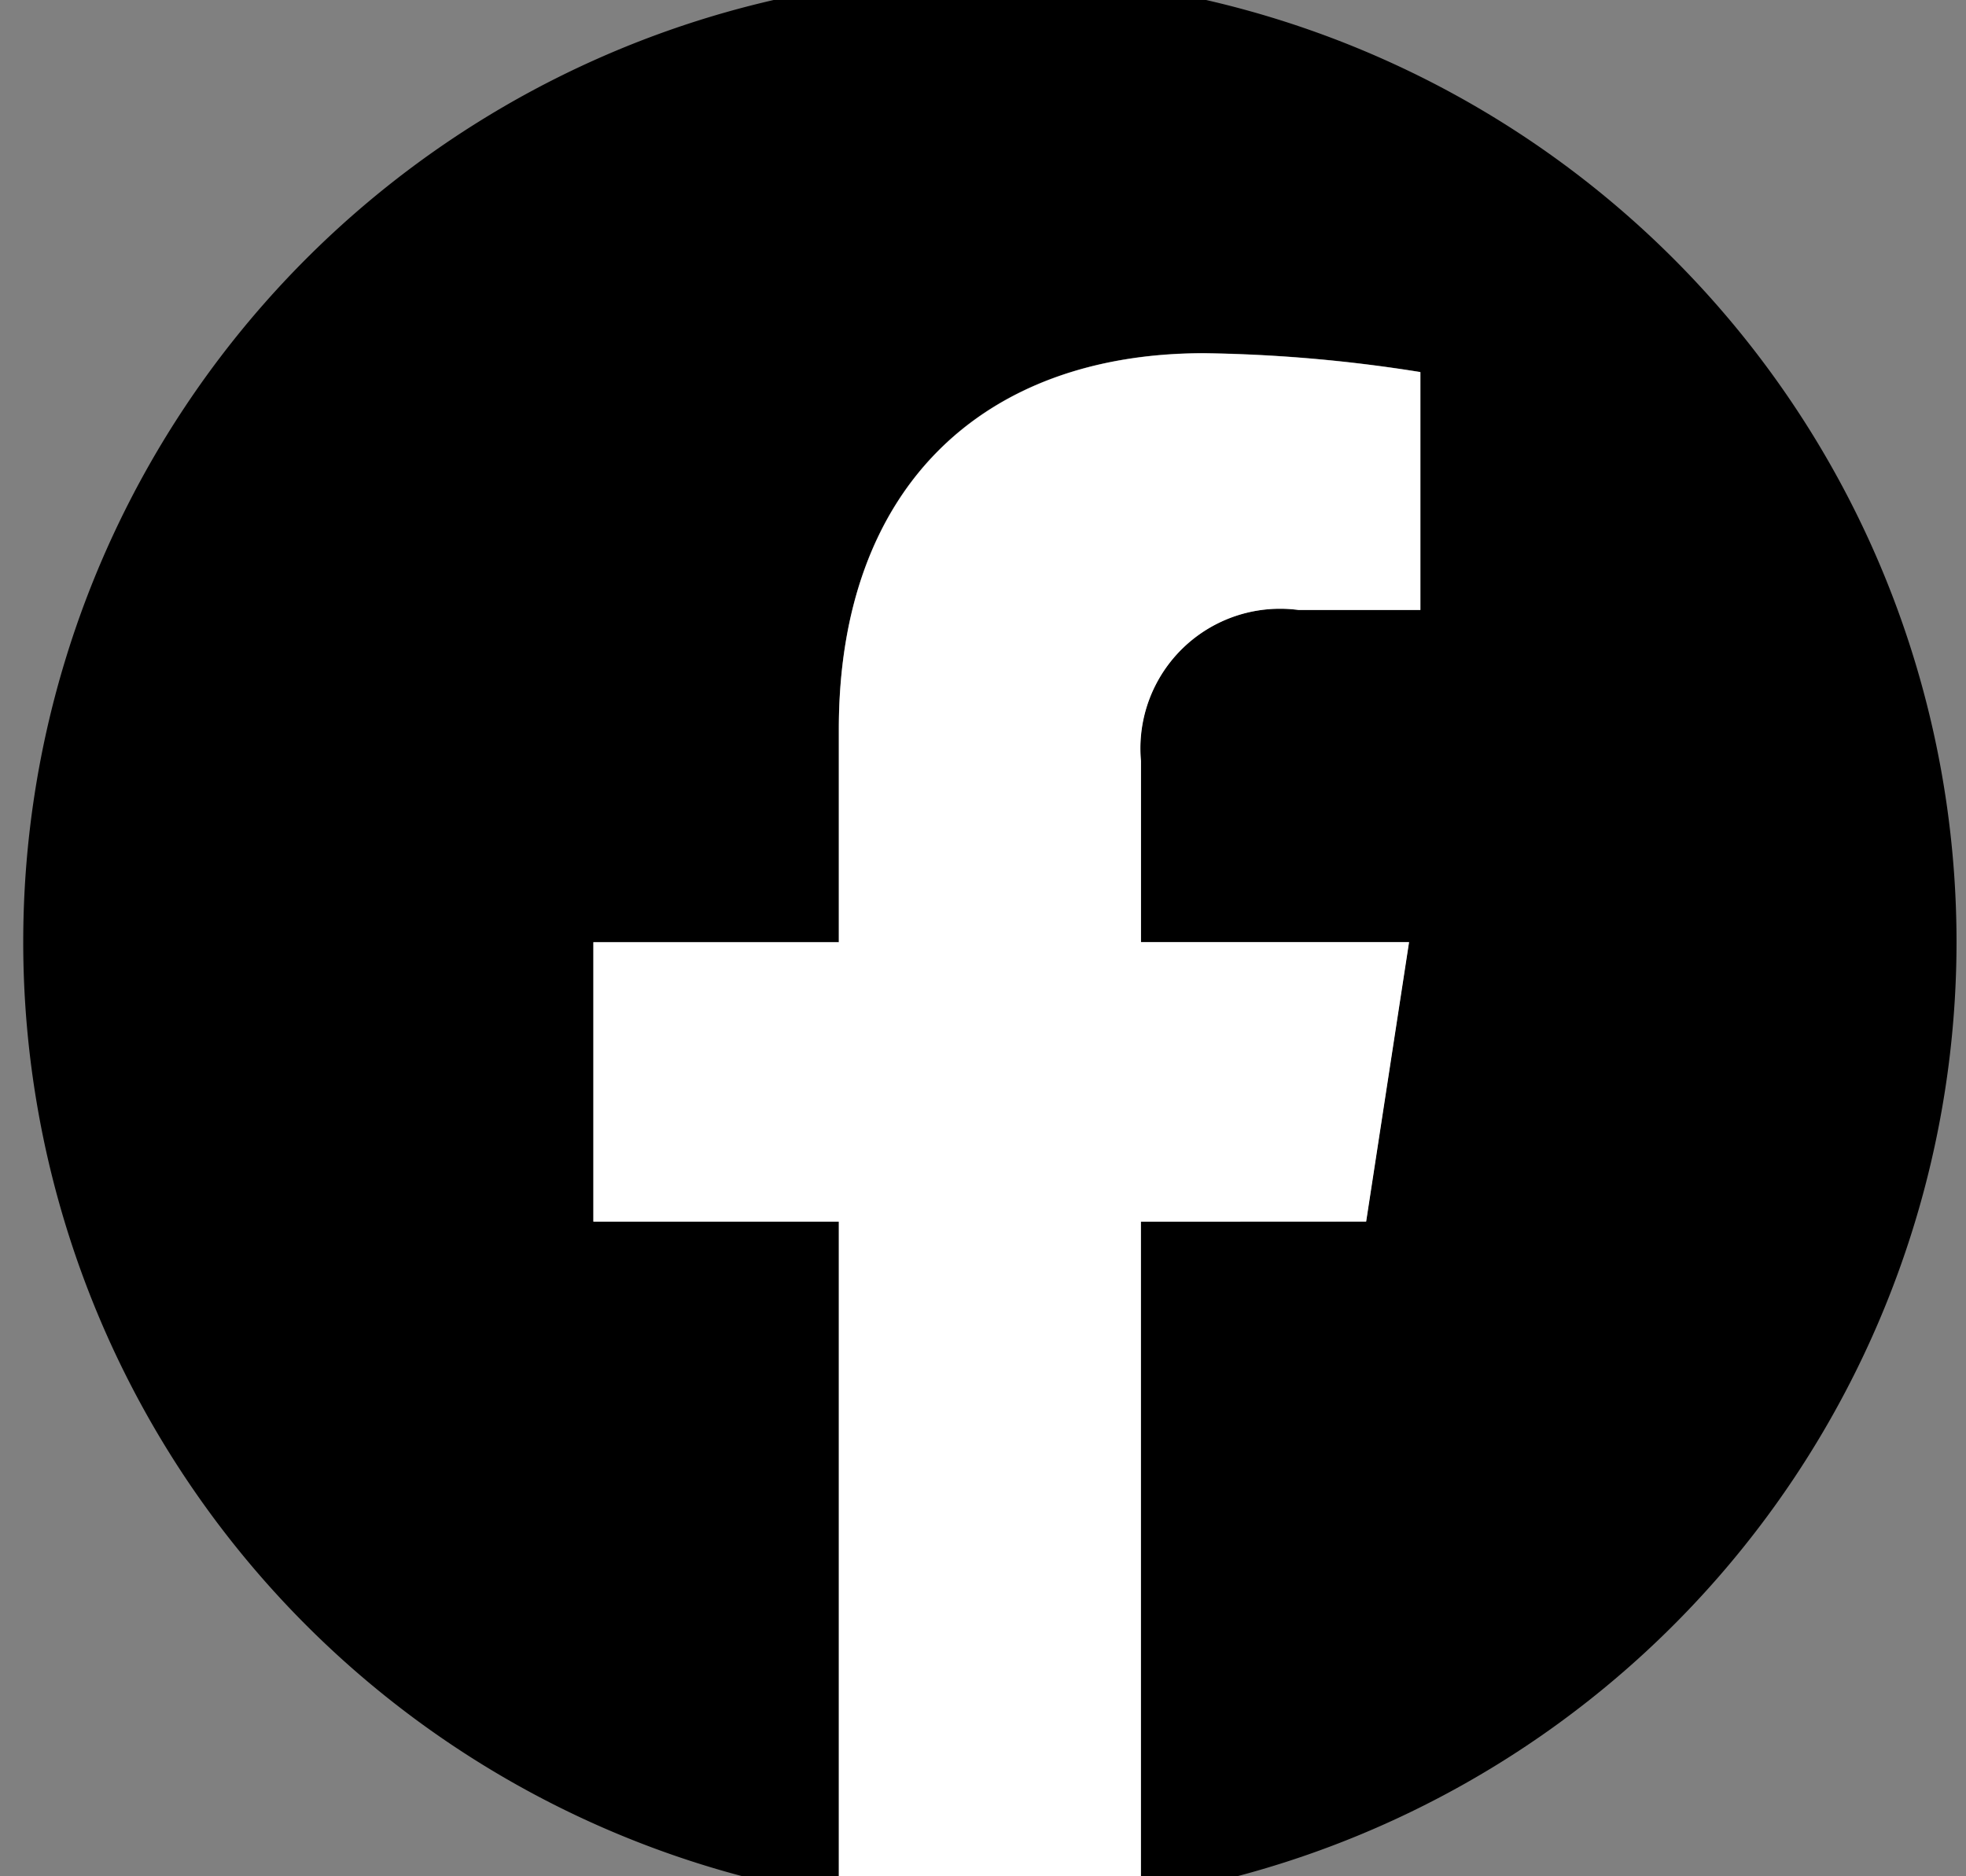 <svg xmlns="http://www.w3.org/2000/svg" xmlns:xlink="http://www.w3.org/1999/xlink" width="22" height="21" viewBox="0 0 22 21">
  <rect x="0" y="0" width="22" height="21" fill="#808080" stroke="none"/>
  <defs>
    <clipPath id="clip-path">
      <rect id="長方形_110" data-name="長方形 110" width="22" height="21" transform="translate(-0.451 0.081)" fill="none"/>
    </clipPath>
  </defs>
  <g id="グループ_113" data-name="グループ 113" transform="translate(0.451 -0.081)">
    <g id="グループ_112" data-name="グループ 112" transform="translate(0 0)" clip-path="url(#clip-path)">
      <path id="パス_97" data-name="パス 97" d="M21.635,10.817A10.817,10.817,0,1,0,9.127,21.5V13.944H6.381V10.817H9.127V8.434c0-2.711,1.615-4.209,4.086-4.209a16.635,16.635,0,0,1,2.421.211V7.1H14.27a1.563,1.563,0,0,0-1.763,1.689v2.029h3l-.48,3.127H12.508V21.5a10.82,10.82,0,0,0,9.127-10.686" transform="translate(-0.192 -0.192)"/>
      <path id="パス_98" data-name="パス 98" d="M310.648,209.719l.48-3.127h-3v-2.029a1.563,1.563,0,0,1,1.763-1.689h1.364v-2.662a16.635,16.635,0,0,0-2.422-.211c-2.471,0-4.086,1.5-4.086,4.209v2.383H302v3.127h2.747v7.559a10.93,10.93,0,0,0,3.38,0v-7.559Z" transform="translate(-295.811 -195.966)" fill="#fff"/>
    </g>
  </g>
</svg>

